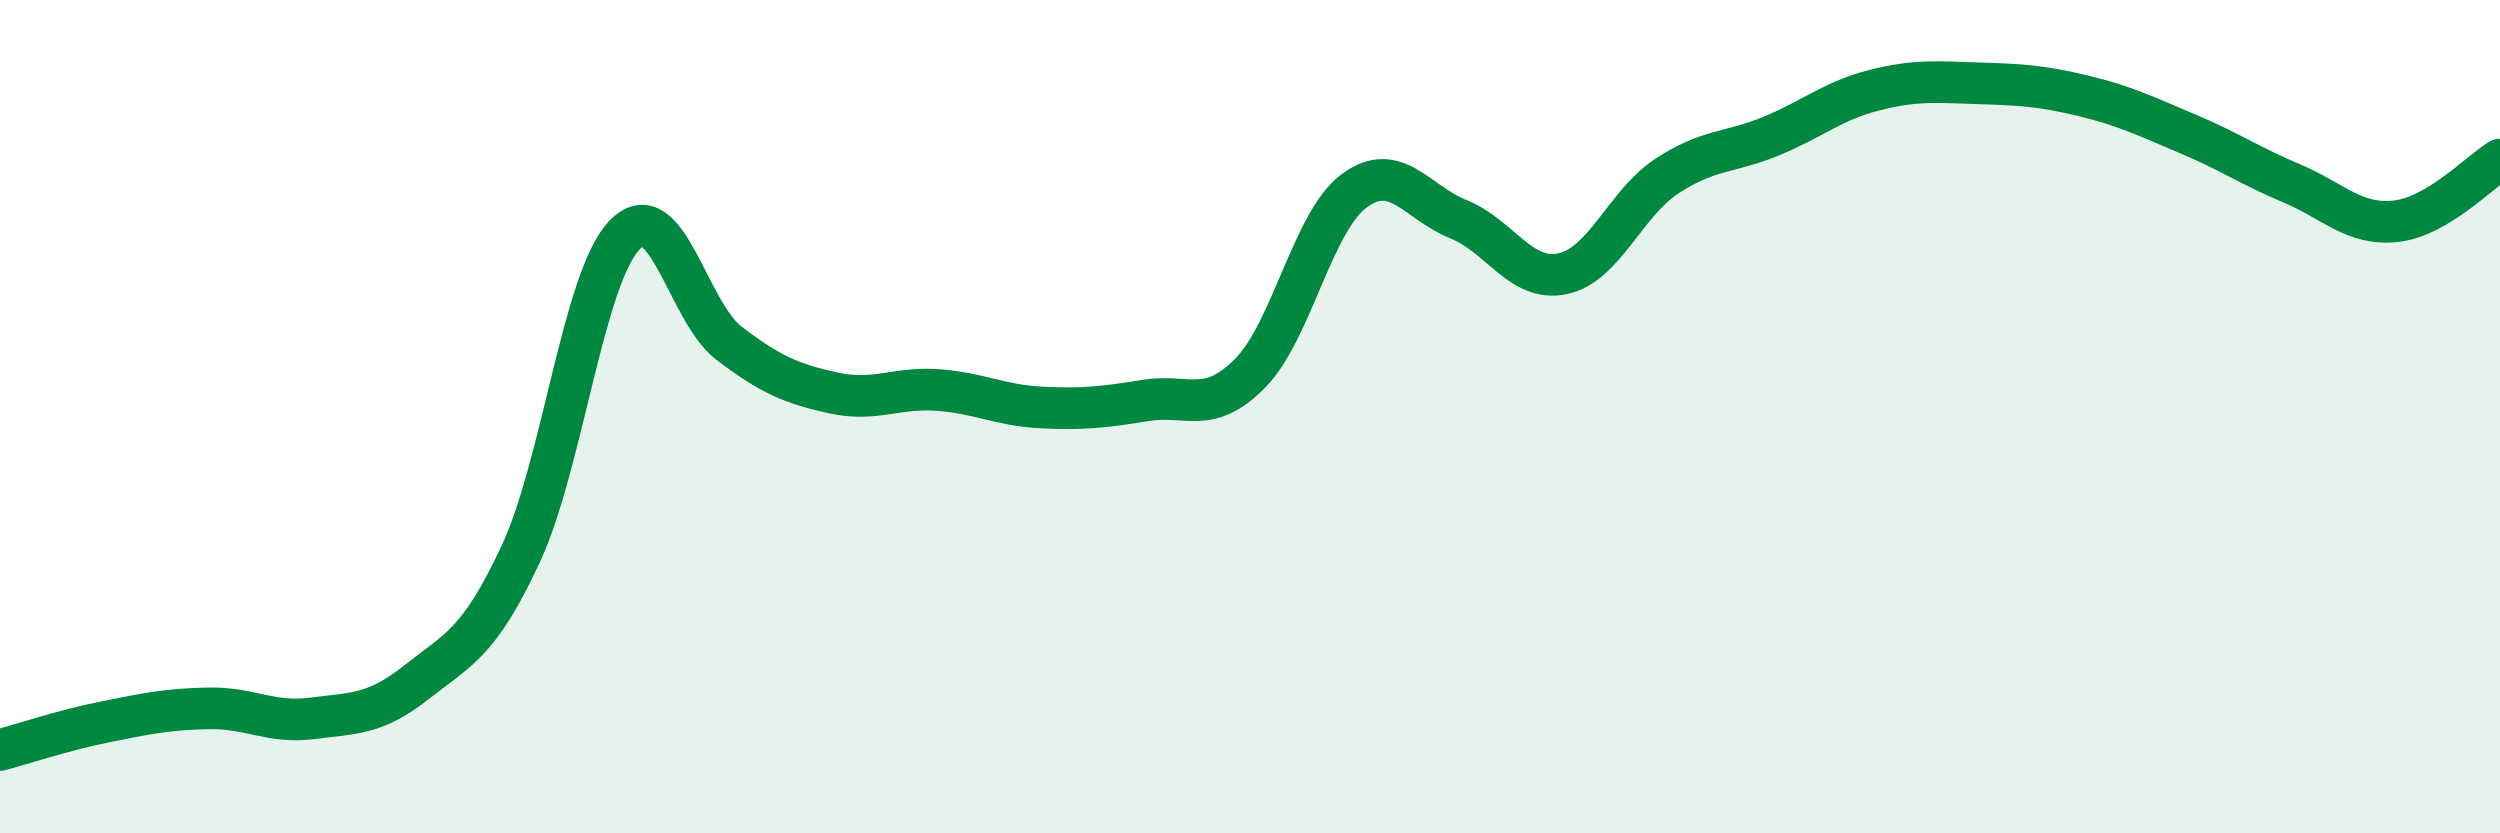 
    <svg width="60" height="20" viewBox="0 0 60 20" xmlns="http://www.w3.org/2000/svg">
      <path
        d="M 0,18 C 0.5,17.87 1.5,17.53 2.5,17.33 C 3.5,17.13 4,17.02 5,17 C 6,16.98 6.5,17.37 7.5,17.24 C 8.5,17.11 9,17.16 10,16.37 C 11,15.58 11.5,15.44 12.5,13.29 C 13.5,11.14 14,6.64 15,5.63 C 16,4.62 16.5,7.48 17.5,8.24 C 18.5,9 19,9.21 20,9.43 C 21,9.65 21.5,9.29 22.5,9.36 C 23.5,9.43 24,9.73 25,9.78 C 26,9.83 26.5,9.77 27.5,9.61 C 28.5,9.45 29,9.97 30,8.96 C 31,7.95 31.5,5.32 32.5,4.58 C 33.5,3.84 34,4.86 35,5.26 C 36,5.66 36.5,6.78 37.5,6.57 C 38.5,6.36 39,4.89 40,4.23 C 41,3.57 41.5,3.68 42.5,3.27 C 43.5,2.86 44,2.41 45,2.16 C 46,1.91 46.5,1.97 47.5,2 C 48.5,2.03 49,2.06 50,2.3 C 51,2.54 51.5,2.79 52.5,3.21 C 53.5,3.63 54,3.98 55,4.4 C 56,4.82 56.5,5.42 57.5,5.31 C 58.5,5.2 59.5,4.13 60,3.83L60 20L0 20Z"
        fill="#008740"
        opacity="0.1"
        stroke-linecap="round"
        stroke-linejoin="round"
      />
      <path
        d="M 0,18 C 0.5,17.87 1.5,17.53 2.5,17.33 C 3.5,17.13 4,17.02 5,17 C 6,16.98 6.5,17.37 7.5,17.24 C 8.5,17.11 9,17.16 10,16.37 C 11,15.58 11.5,15.44 12.5,13.29 C 13.5,11.14 14,6.64 15,5.63 C 16,4.62 16.5,7.48 17.5,8.24 C 18.5,9 19,9.21 20,9.43 C 21,9.65 21.5,9.29 22.5,9.36 C 23.5,9.43 24,9.73 25,9.78 C 26,9.83 26.5,9.77 27.5,9.61 C 28.5,9.45 29,9.97 30,8.96 C 31,7.95 31.5,5.32 32.5,4.58 C 33.5,3.84 34,4.86 35,5.26 C 36,5.66 36.5,6.78 37.5,6.57 C 38.5,6.36 39,4.89 40,4.23 C 41,3.57 41.5,3.68 42.5,3.27 C 43.5,2.86 44,2.41 45,2.16 C 46,1.91 46.5,1.97 47.5,2 C 48.5,2.03 49,2.06 50,2.3 C 51,2.54 51.5,2.79 52.5,3.21 C 53.5,3.63 54,3.98 55,4.4 C 56,4.82 56.5,5.42 57.5,5.31 C 58.5,5.2 59.5,4.13 60,3.83"
        stroke="#008740"
        stroke-width="1"
        fill="none"
        stroke-linecap="round"
        stroke-linejoin="round"
      />
    </svg>
  